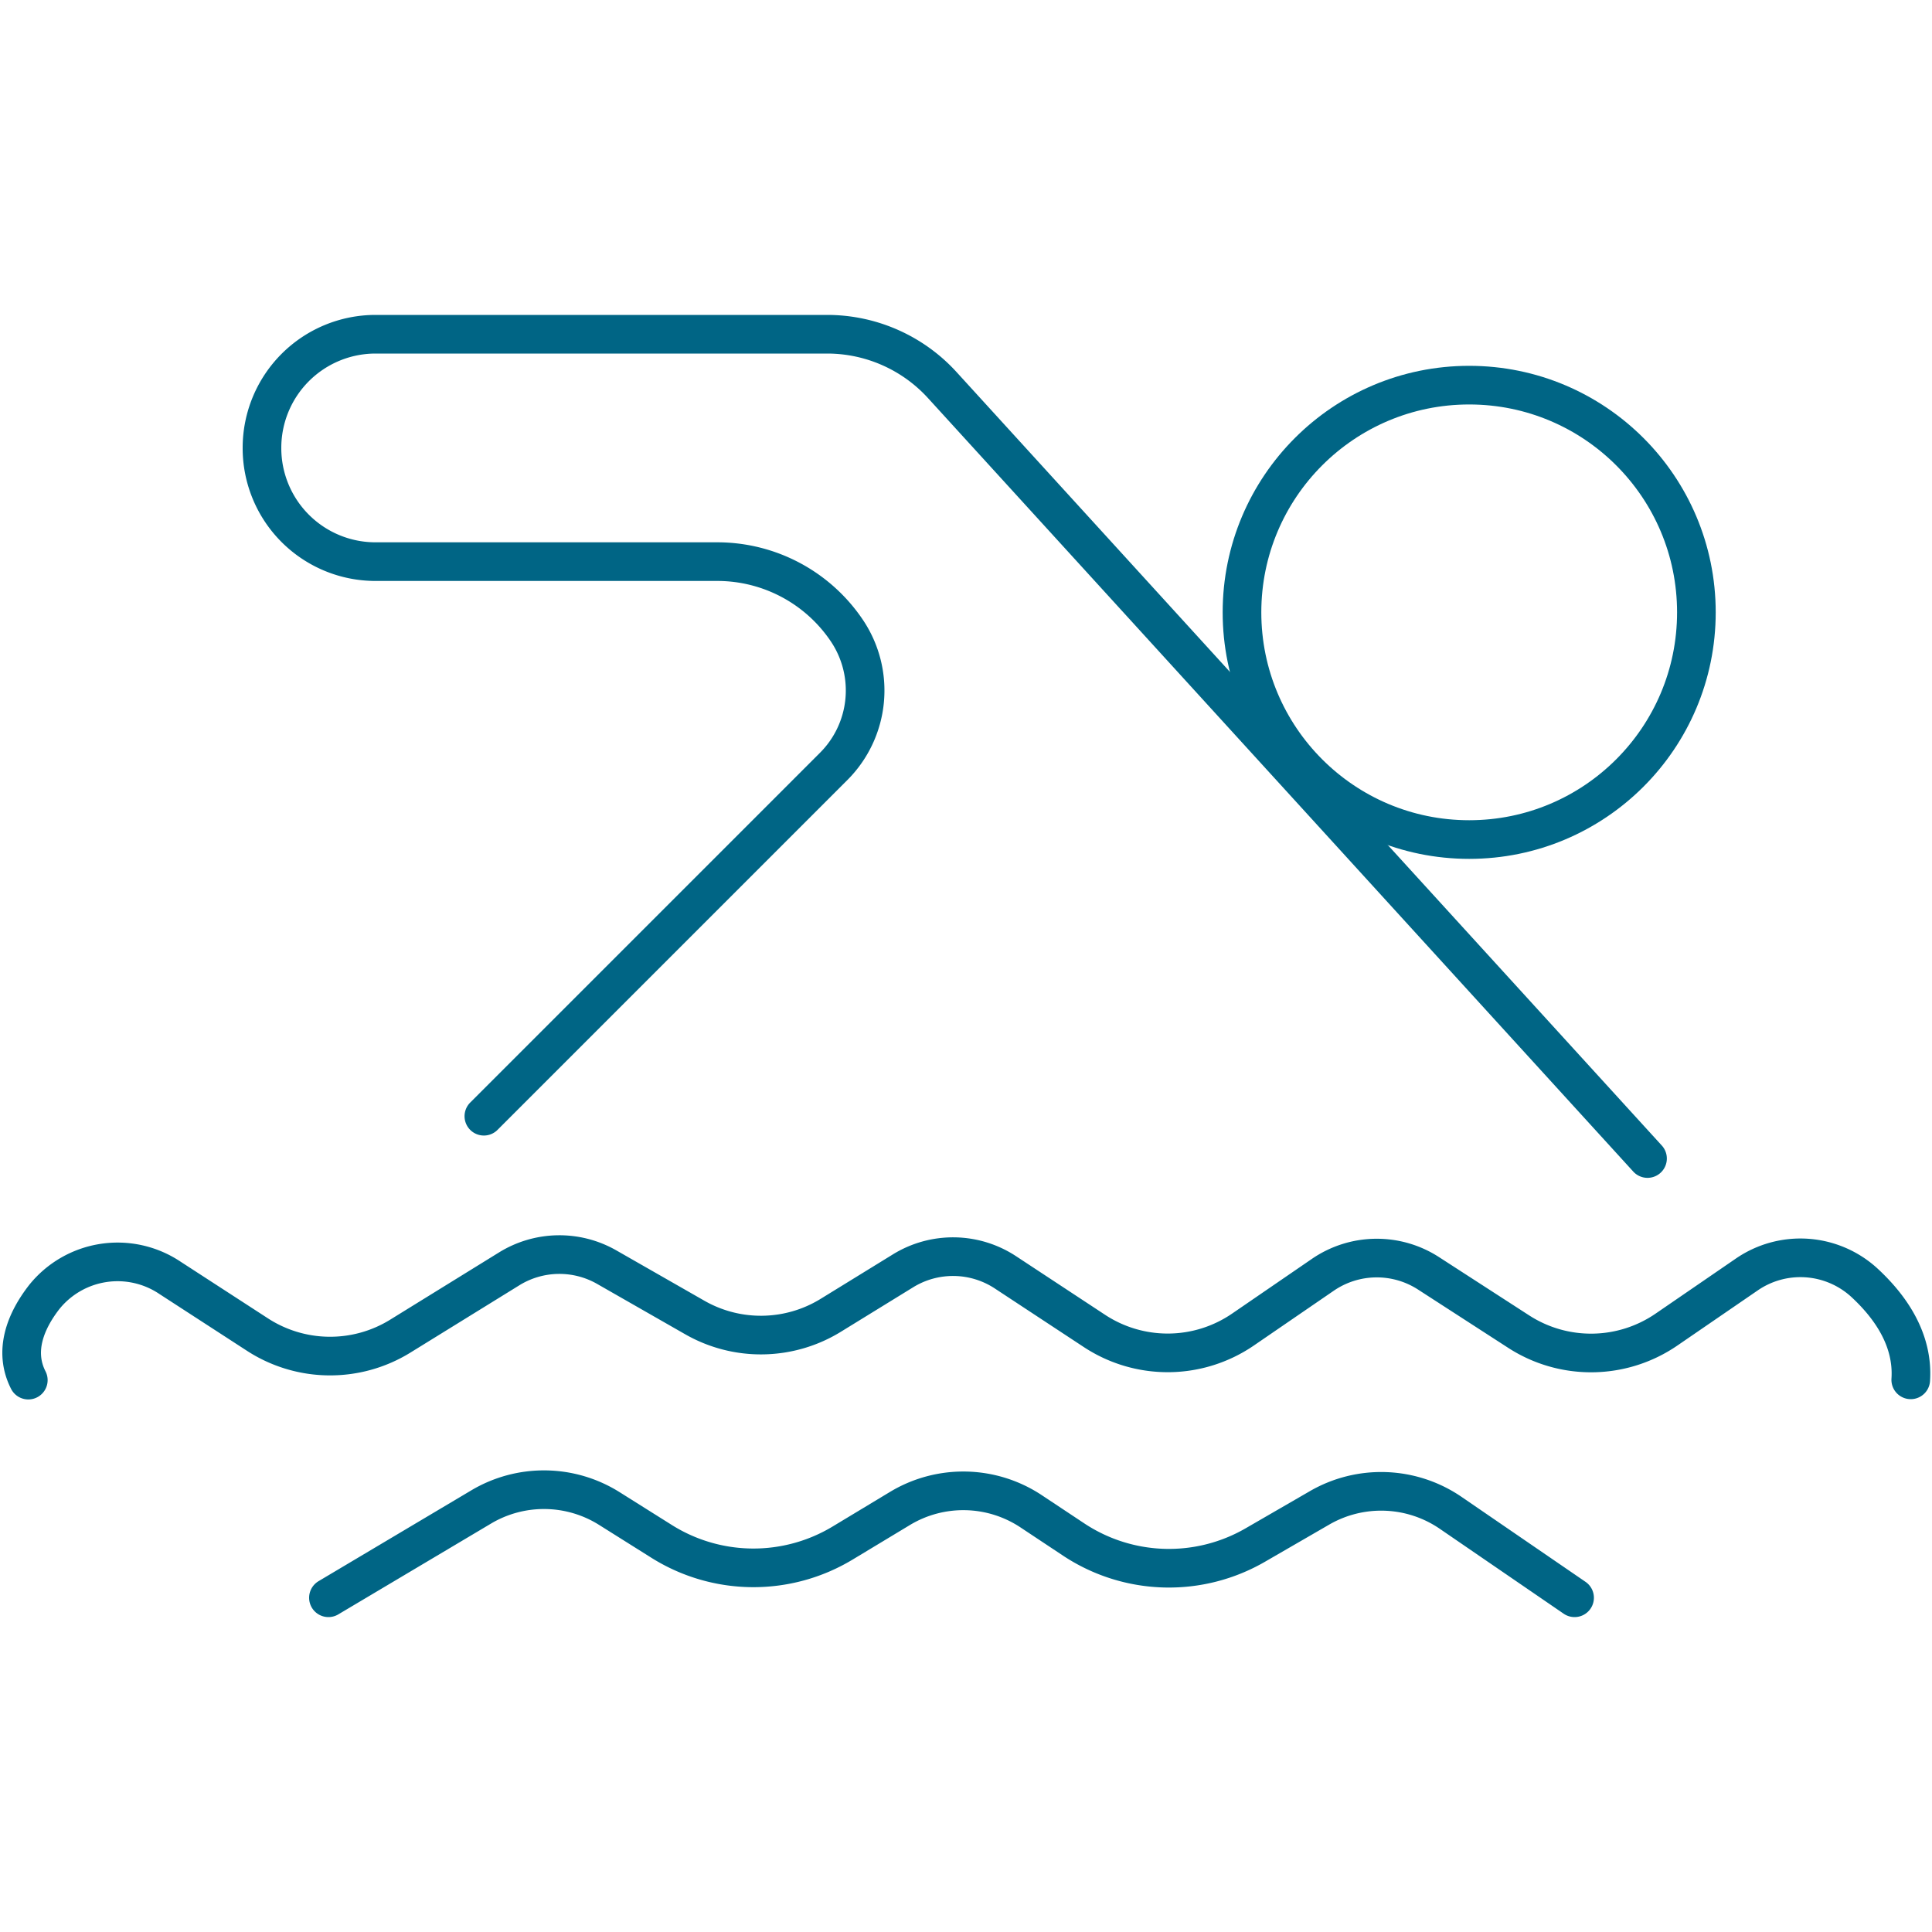 <svg id="iathletic_1" data-name="iathletic 1" xmlns="http://www.w3.org/2000/svg" viewBox="0 0 200 200"><defs><style>.cls-1{fill:none;stroke:#006585;stroke-linecap:round;stroke-miterlimit:10;stroke-width:4px;}</style></defs><circle class="cls-1" cx="152.09" cy="63.39" r="23.52"/><path class="cls-1" d="M50.09,115.55,86.31,79.33a11.11,11.11,0,0,0,1.39-14h0a16.16,16.16,0,0,0-13.43-7.19H38.88A11.75,11.75,0,0,1,27.12,46.36h0A11.76,11.76,0,0,1,38.88,34.6H85.63a16.13,16.13,0,0,1,11.92,5.27l73,80.06"/><path class="cls-1" d="M2.93,142.87c-1.53-3-.3-6.09,1.65-8.6a9.74,9.74,0,0,1,13-2l9.08,5.89a13.82,13.82,0,0,0,14.74.18l11.33-7a9.88,9.88,0,0,1,10.07-.17l9.13,5.22A13.79,13.79,0,0,0,86,136.16l7.49-4.61a9.87,9.87,0,0,1,10.59.16l9.22,6.07a13.79,13.79,0,0,0,15.38-.15l8.24-5.65a9.87,9.87,0,0,1,11-.14l9.28,6a13.8,13.8,0,0,0,15.31-.2l8.28-5.68a9.8,9.8,0,0,1,12.14.76c2.71,2.48,5.15,5.91,4.87,10.12"/><path class="cls-1" d="M34,165.4,49.81,156a12.72,12.72,0,0,1,13.28.17l5.41,3.4a17.87,17.87,0,0,0,18.72.17l5.92-3.57a12.7,12.7,0,0,1,13.56.25l4.52,3a17.85,17.85,0,0,0,18.73.52l6.64-3.84a12.74,12.74,0,0,1,13.6.52L163,165.4"/></svg>